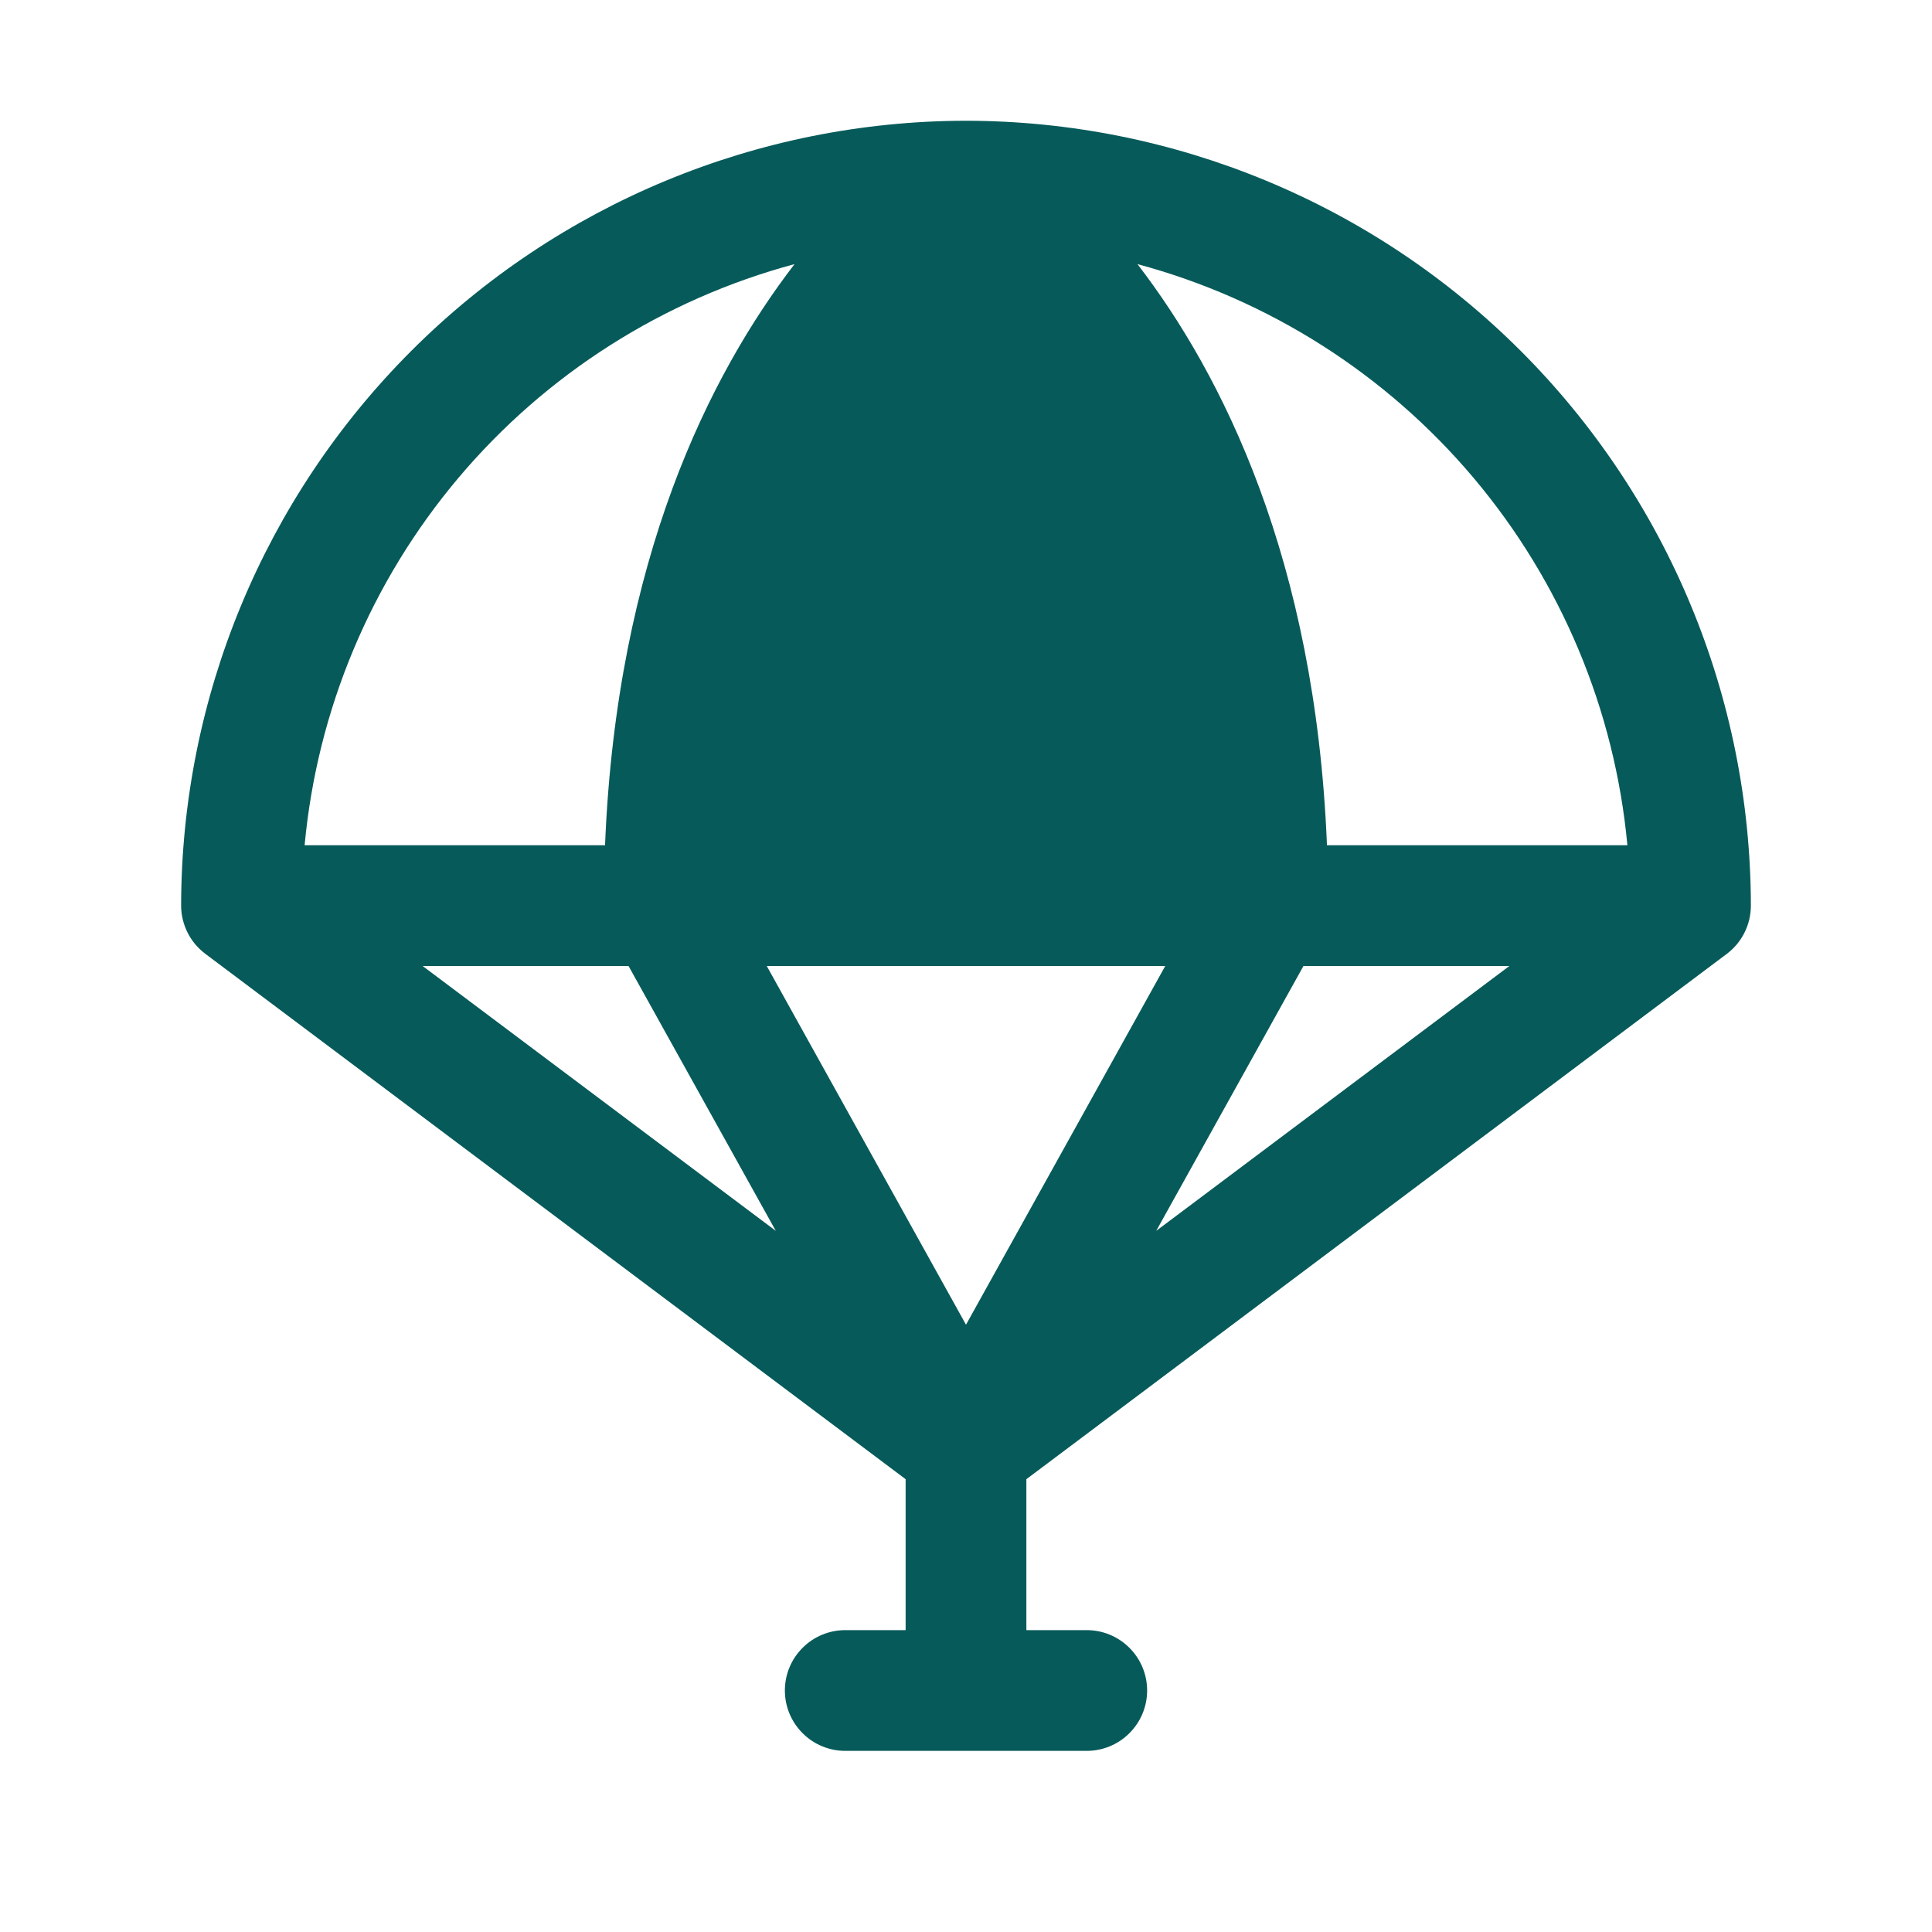 <svg width="24" height="24" viewBox="0 0 24 24" fill="none" xmlns="http://www.w3.org/2000/svg">
<path d="M21.75 11.25C21.747 8.665 20.719 6.187 18.891 4.359C17.063 2.531 14.585 1.503 12 1.5C9.415 1.503 6.937 2.531 5.109 4.359C3.281 6.187 2.253 8.665 2.25 11.25C2.25 11.366 2.278 11.481 2.33 11.585C2.382 11.689 2.458 11.779 2.551 11.849L11.25 18.375V20.25H10.5C10.301 20.25 10.11 20.329 9.97 20.47C9.829 20.61 9.75 20.801 9.75 21C9.75 21.199 9.829 21.39 9.97 21.53C10.11 21.671 10.301 21.75 10.5 21.75H13.5C13.699 21.75 13.89 21.671 14.03 21.53C14.171 21.39 14.25 21.199 14.25 21C14.25 20.801 14.171 20.61 14.03 20.47C13.89 20.329 13.699 20.25 13.5 20.25H12.75V18.375L21.45 11.85C21.543 11.78 21.619 11.69 21.671 11.585C21.723 11.481 21.75 11.366 21.75 11.25ZM20.216 10.5H16.484C16.34 6.942 15.18 4.647 14.13 3.281C15.76 3.719 17.217 4.646 18.305 5.936C19.393 7.227 20.06 8.819 20.216 10.5ZM14.475 12L12 16.456L9.525 12H14.475ZM7.808 12L9.637 15.29L5.25 12H7.808ZM16.192 12H18.75L14.363 15.29L16.192 12ZM9.87 3.281C8.82 4.647 7.66 6.942 7.516 10.5H3.784C3.94 8.819 4.607 7.227 5.695 5.936C6.783 4.646 8.24 3.719 9.87 3.281Z" fill="#075A5A"/>
</svg>

